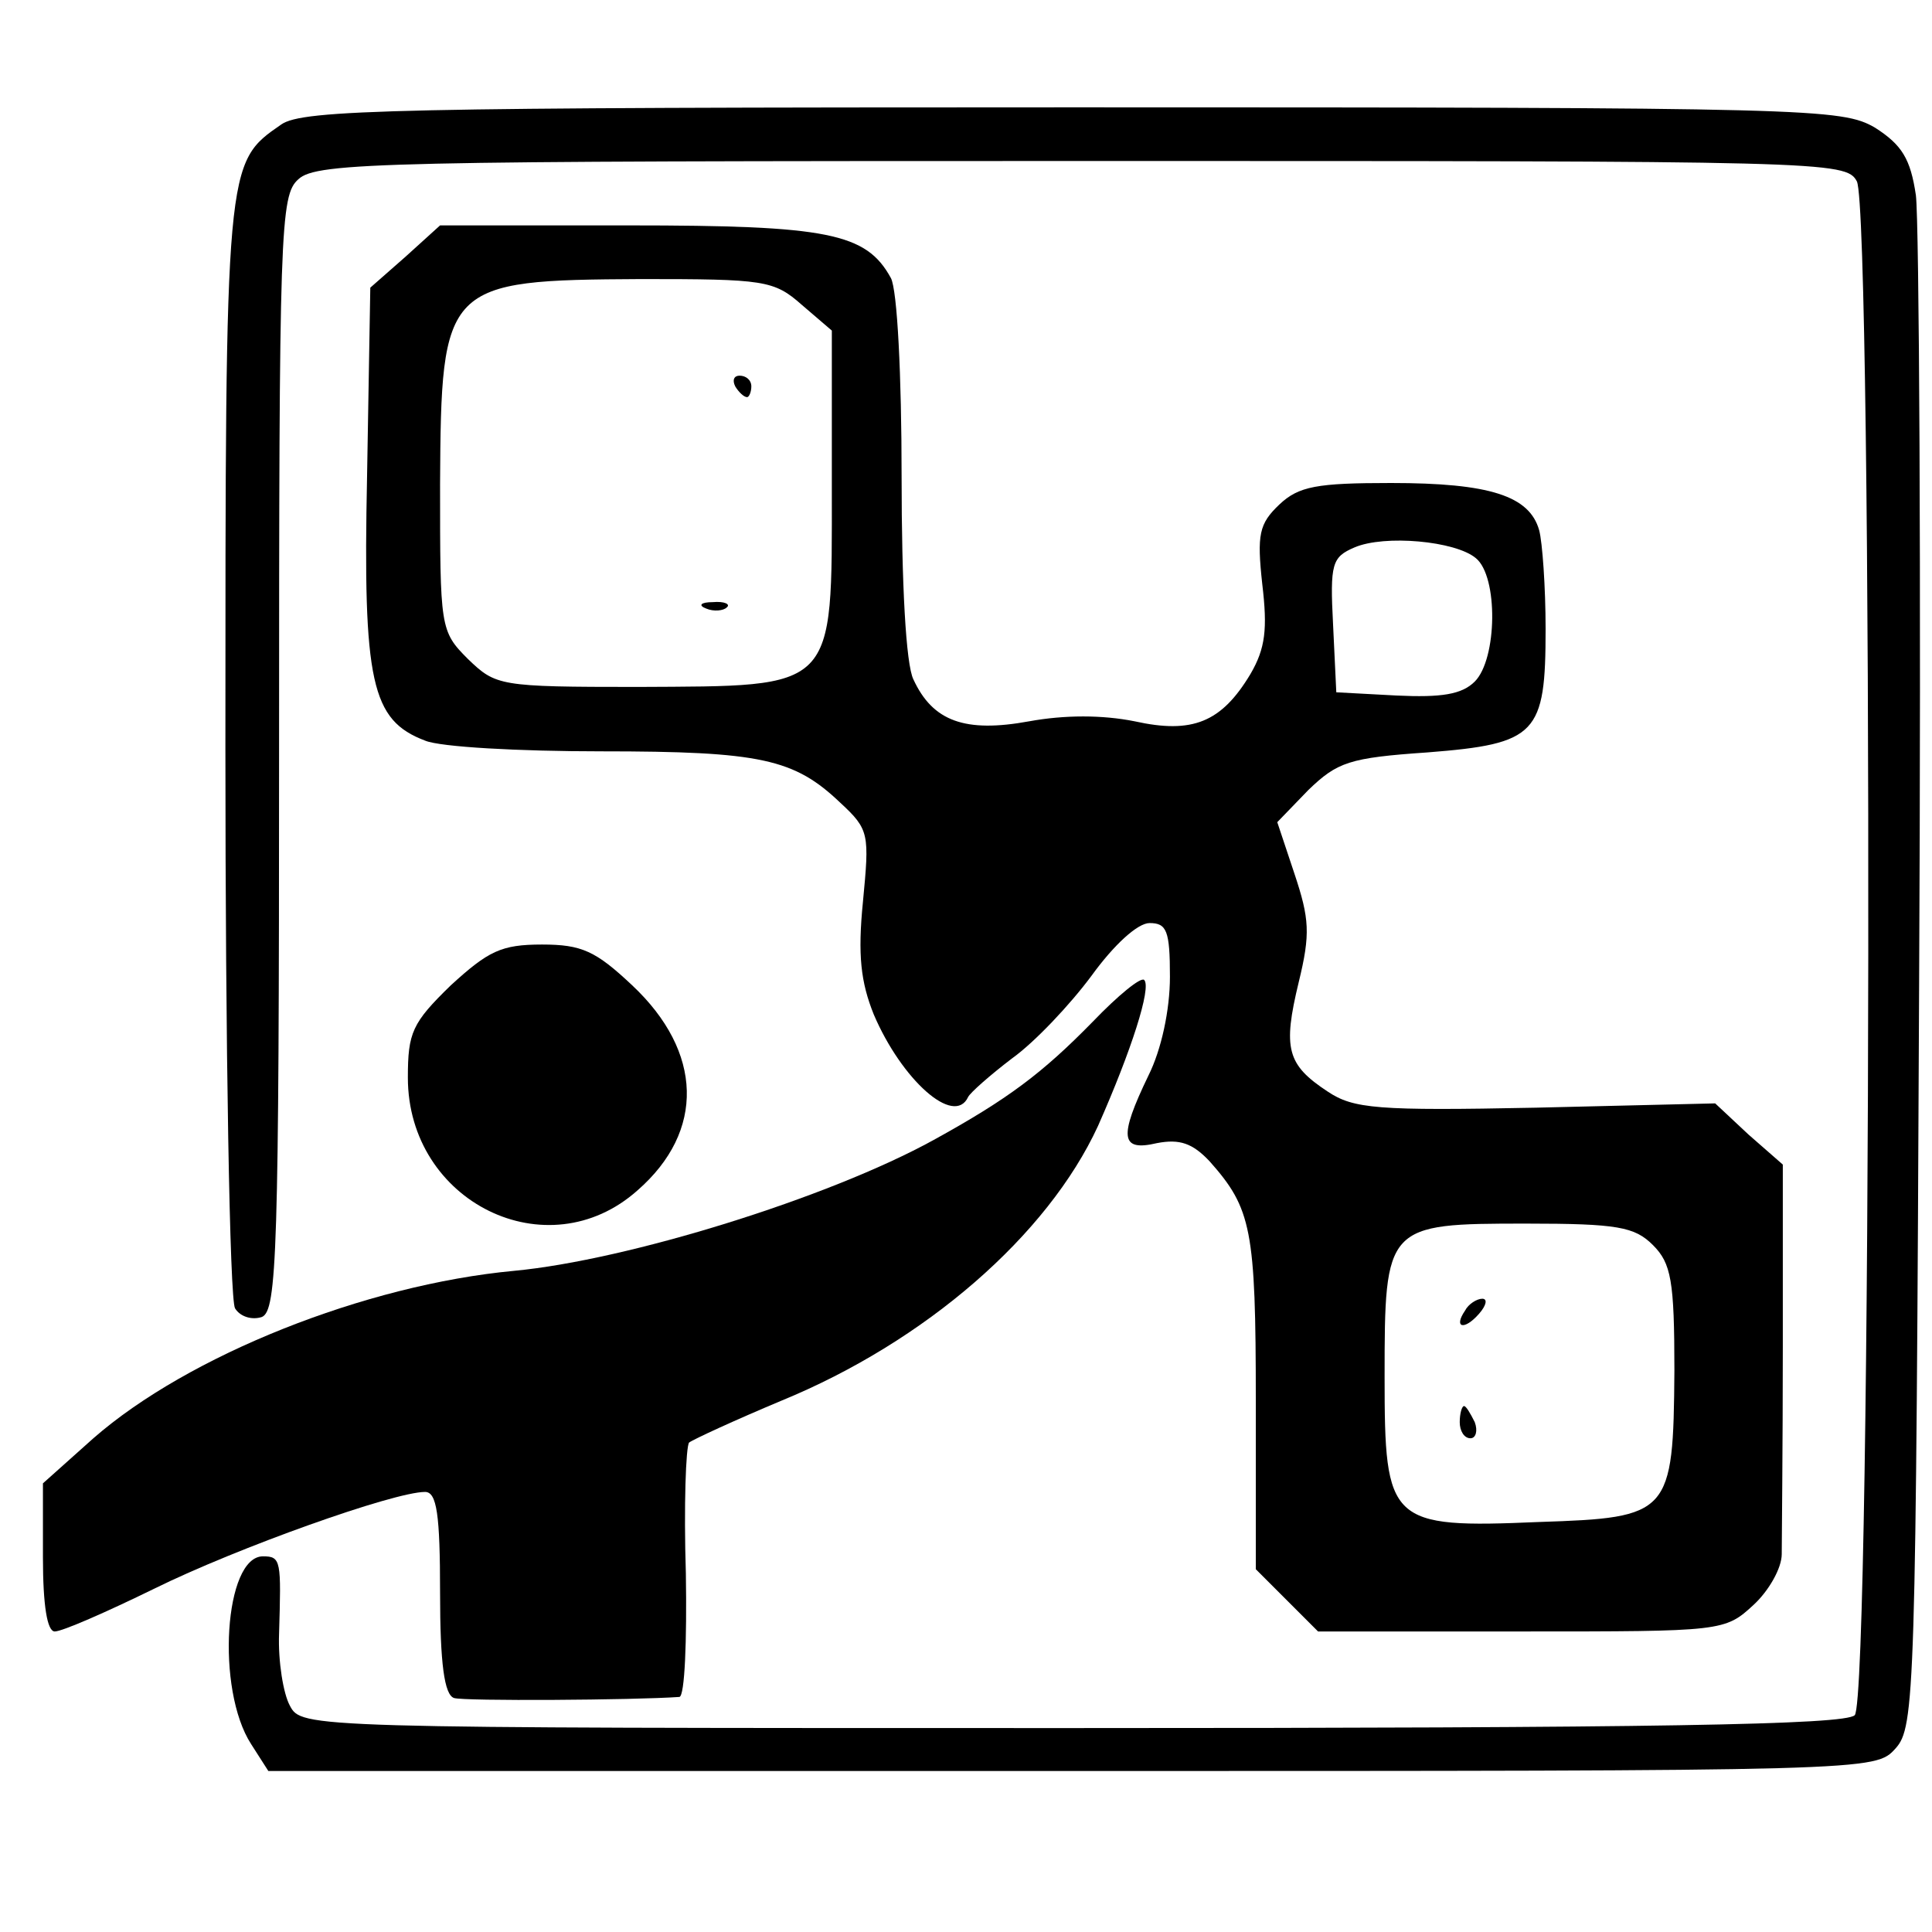 <?xml version="1.0" standalone="no"?>
<!DOCTYPE svg PUBLIC "-//W3C//DTD SVG 20010904//EN"
 "http://www.w3.org/TR/2001/REC-SVG-20010904/DTD/svg10.dtd">
<svg version="1.0" xmlns="http://www.w3.org/2000/svg"
 width="180pt" height="180pt" viewBox="0 0 180 180"
 preserveAspectRatio="xMidYMid meet">
<g transform="translate(0,180) scale(0.1,-0.1)"
fill="#000000" stroke="none">
<path d="M262 1684 c-52 -36 -52 -34 -52 -581 0 -279 4 -514 9 -522 5 -8 16
-11 25 -8 14 6 16 59 16 525 0 490 1 520 18 535 17 16 82 17 730 17 693 0 712
0 722 -19 15 -30 14 -1413 -2 -1429 -9 -9 -185 -12 -730 -12 -715 0 -717 0
-728 21 -6 11 -11 41 -10 67 2 68 2 72 -15 72 -36 0 -44 -124 -11 -175 l16
-25 749 0 c748 0 748 0 767 21 18 20 19 49 22 713 2 380 0 710 -3 734 -5 34
-13 47 -38 63 -31 18 -57 19 -747 19 -632 0 -718 -2 -738 -16z"/>
<path d="M378 1561 l-33 -29 -3 -175 c-4 -193 4 -228 54 -247 14 -6 88 -10
164 -10 149 0 180 -7 223 -48 27 -25 27 -29 21 -92 -5 -50 -2 -75 10 -105 26
-61 75 -105 88 -77 2 4 20 20 41 36 21 15 54 50 74 77 21 29 43 49 54 49 16 0
19 -7 19 -50 0 -31 -8 -68 -20 -92 -28 -58 -26 -71 8 -63 21 4 33 0 49 -17 39
-44 43 -63 43 -223 l0 -157 29 -29 29 -29 190 0 c187 0 189 0 216 25 14 13 26
34 26 47 0 13 1 100 1 193 l0 170 -32 28 -31 29 -167 -4 c-148 -3 -170 -1
-194 15 -38 25 -42 40 -27 102 11 45 10 59 -4 101 l-16 48 29 30 c27 26 38 30
111 35 102 8 110 17 110 115 0 39 -3 81 -6 92 -9 32 -46 44 -138 44 -69 0 -86
-3 -104 -20 -19 -18 -21 -28 -16 -74 5 -42 3 -60 -11 -84 -27 -45 -54 -56
-108 -44 -30 6 -65 6 -98 0 -60 -11 -90 0 -108 39 -7 14 -11 89 -11 189 0 94
-4 174 -10 185 -23 42 -59 49 -244 49 l-176 0 -32 -29z m369 -45 l28 -24 0
-147 c0 -190 5 -184 -181 -185 -129 0 -132 1 -158 26 -26 26 -26 29 -26 163 1
187 4 190 187 191 115 0 124 -1 150 -24z m628 -236 c21 -17 20 -94 -1 -115
-12 -12 -31 -15 -73 -13 l-56 3 -3 63 c-3 57 -1 63 20 72 28 12 94 6 113 -10z
m165 -640 c17 -17 20 -33 20 -117 -1 -134 -4 -137 -126 -141 -140 -6 -144 -1
-144 135 0 142 1 143 132 143 85 0 101 -3 118 -20z"/>
<path d="M685 1440 c3 -5 8 -10 11 -10 2 0 4 5 4 10 0 6 -5 10 -11 10 -5 0 -7
-4 -4 -10z"/>
<path d="M658 1233 c7 -3 16 -2 19 1 4 3 -2 6 -13 5 -11 0 -14 -3 -6 -6z"/>
<path d="M1365 579 c-11 -16 -1 -19 13 -3 7 8 8 14 3 14 -5 0 -13 -5 -16 -11z"/>
<path d="M1360 475 c0 -8 4 -15 10 -15 5 0 7 7 4 15 -4 8 -8 15 -10 15 -2 0
-4 -7 -4 -15z"/>
<path d="M420 882 c-36 -35 -40 -44 -40 -86 0 -116 130 -180 214 -105 63 55
61 129 -5 191 -34 32 -47 38 -84 38 -38 0 -50 -6 -85 -38z"/>
<path d="M1018 848 c-47 -48 -79 -72 -148 -110 -98 -54 -285 -112 -391 -122
-139 -13 -304 -79 -392 -156 l-47 -42 0 -69 c0 -45 4 -69 11 -69 7 0 48 18 93
40 77 38 223 90 252 90 11 0 14 -21 14 -94 0 -66 4 -95 13 -98 9 -3 168 -2
210 1 5 1 7 52 6 115 -2 63 0 118 3 122 4 3 43 21 86 39 134 55 248 154 295
256 31 70 50 129 43 136 -3 3 -24 -14 -48 -39z"/>
</g>
</svg>
